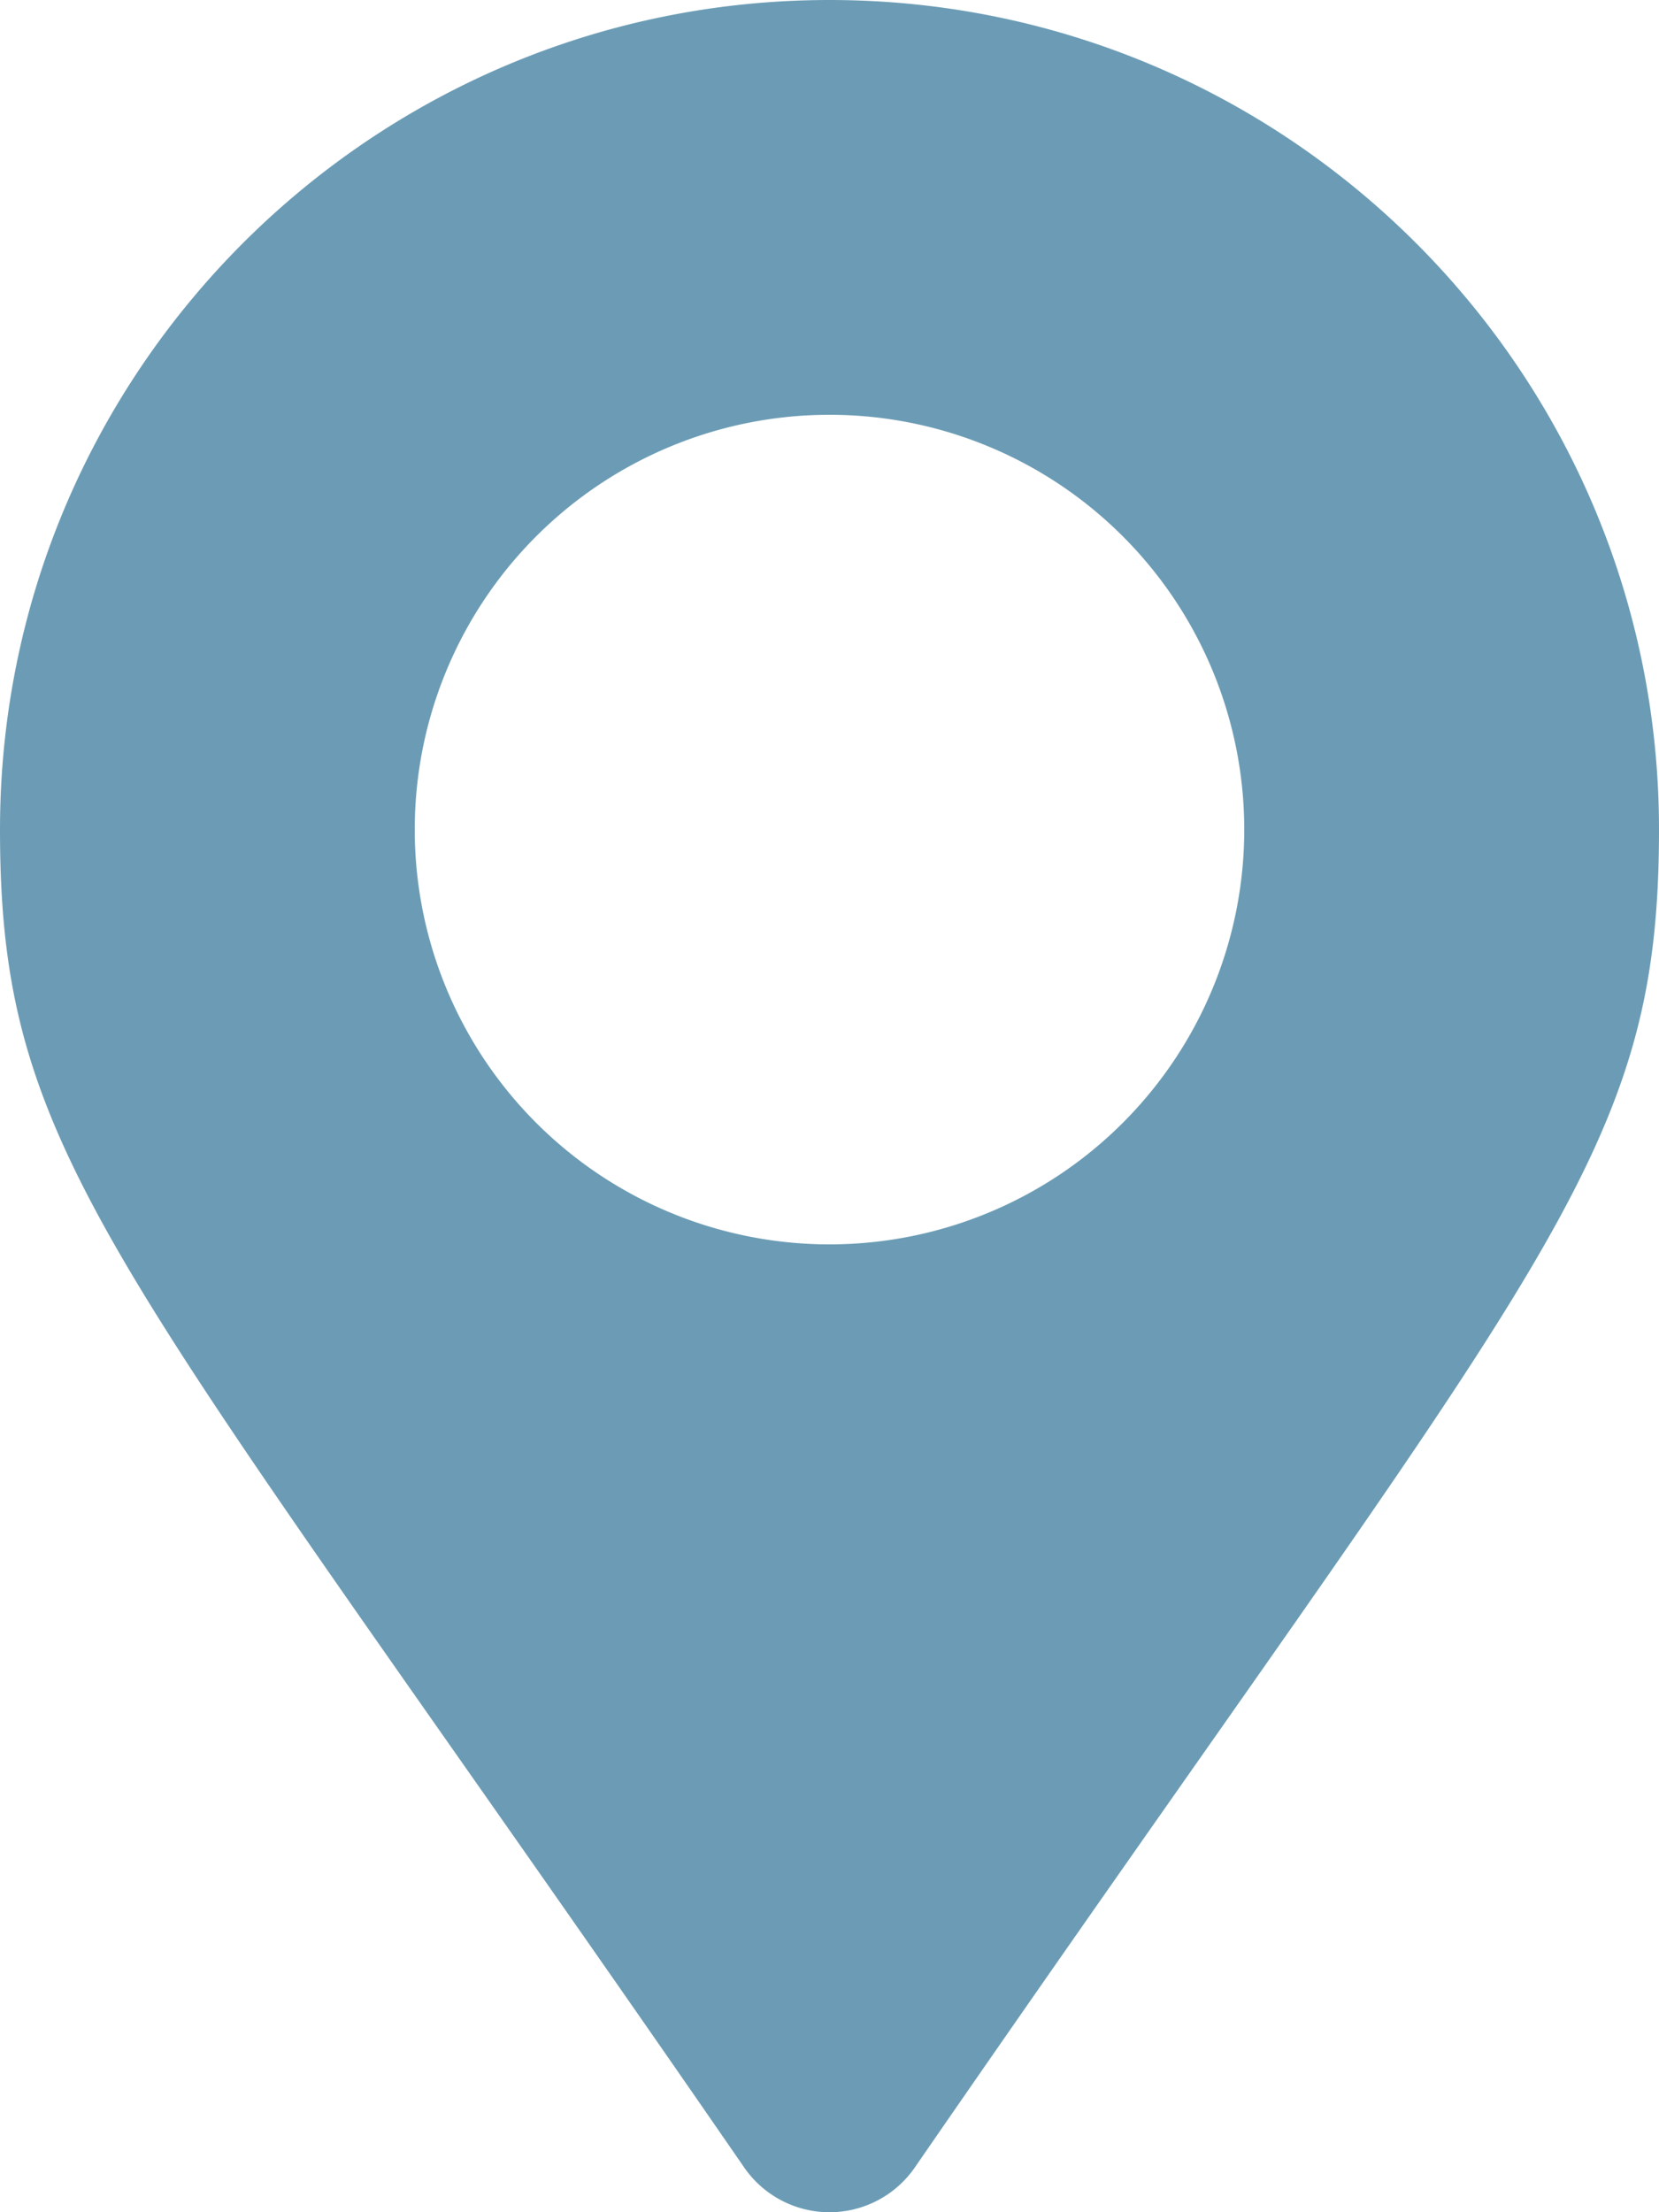 <svg xmlns="http://www.w3.org/2000/svg" viewBox="0 0 384 512.01"><path d="M192,0C86,0,0,86,0,192c0,77.41,27,99,172.27,309.67a24,24,0,0,0,39.46,0C357,291,384,269.41,384,192,384,86,298,0,192,0Zm0,288a96,96,0,1,1,96-96A96,96,0,0,1,192,288Z" fill="#6c9cb5"/></svg>